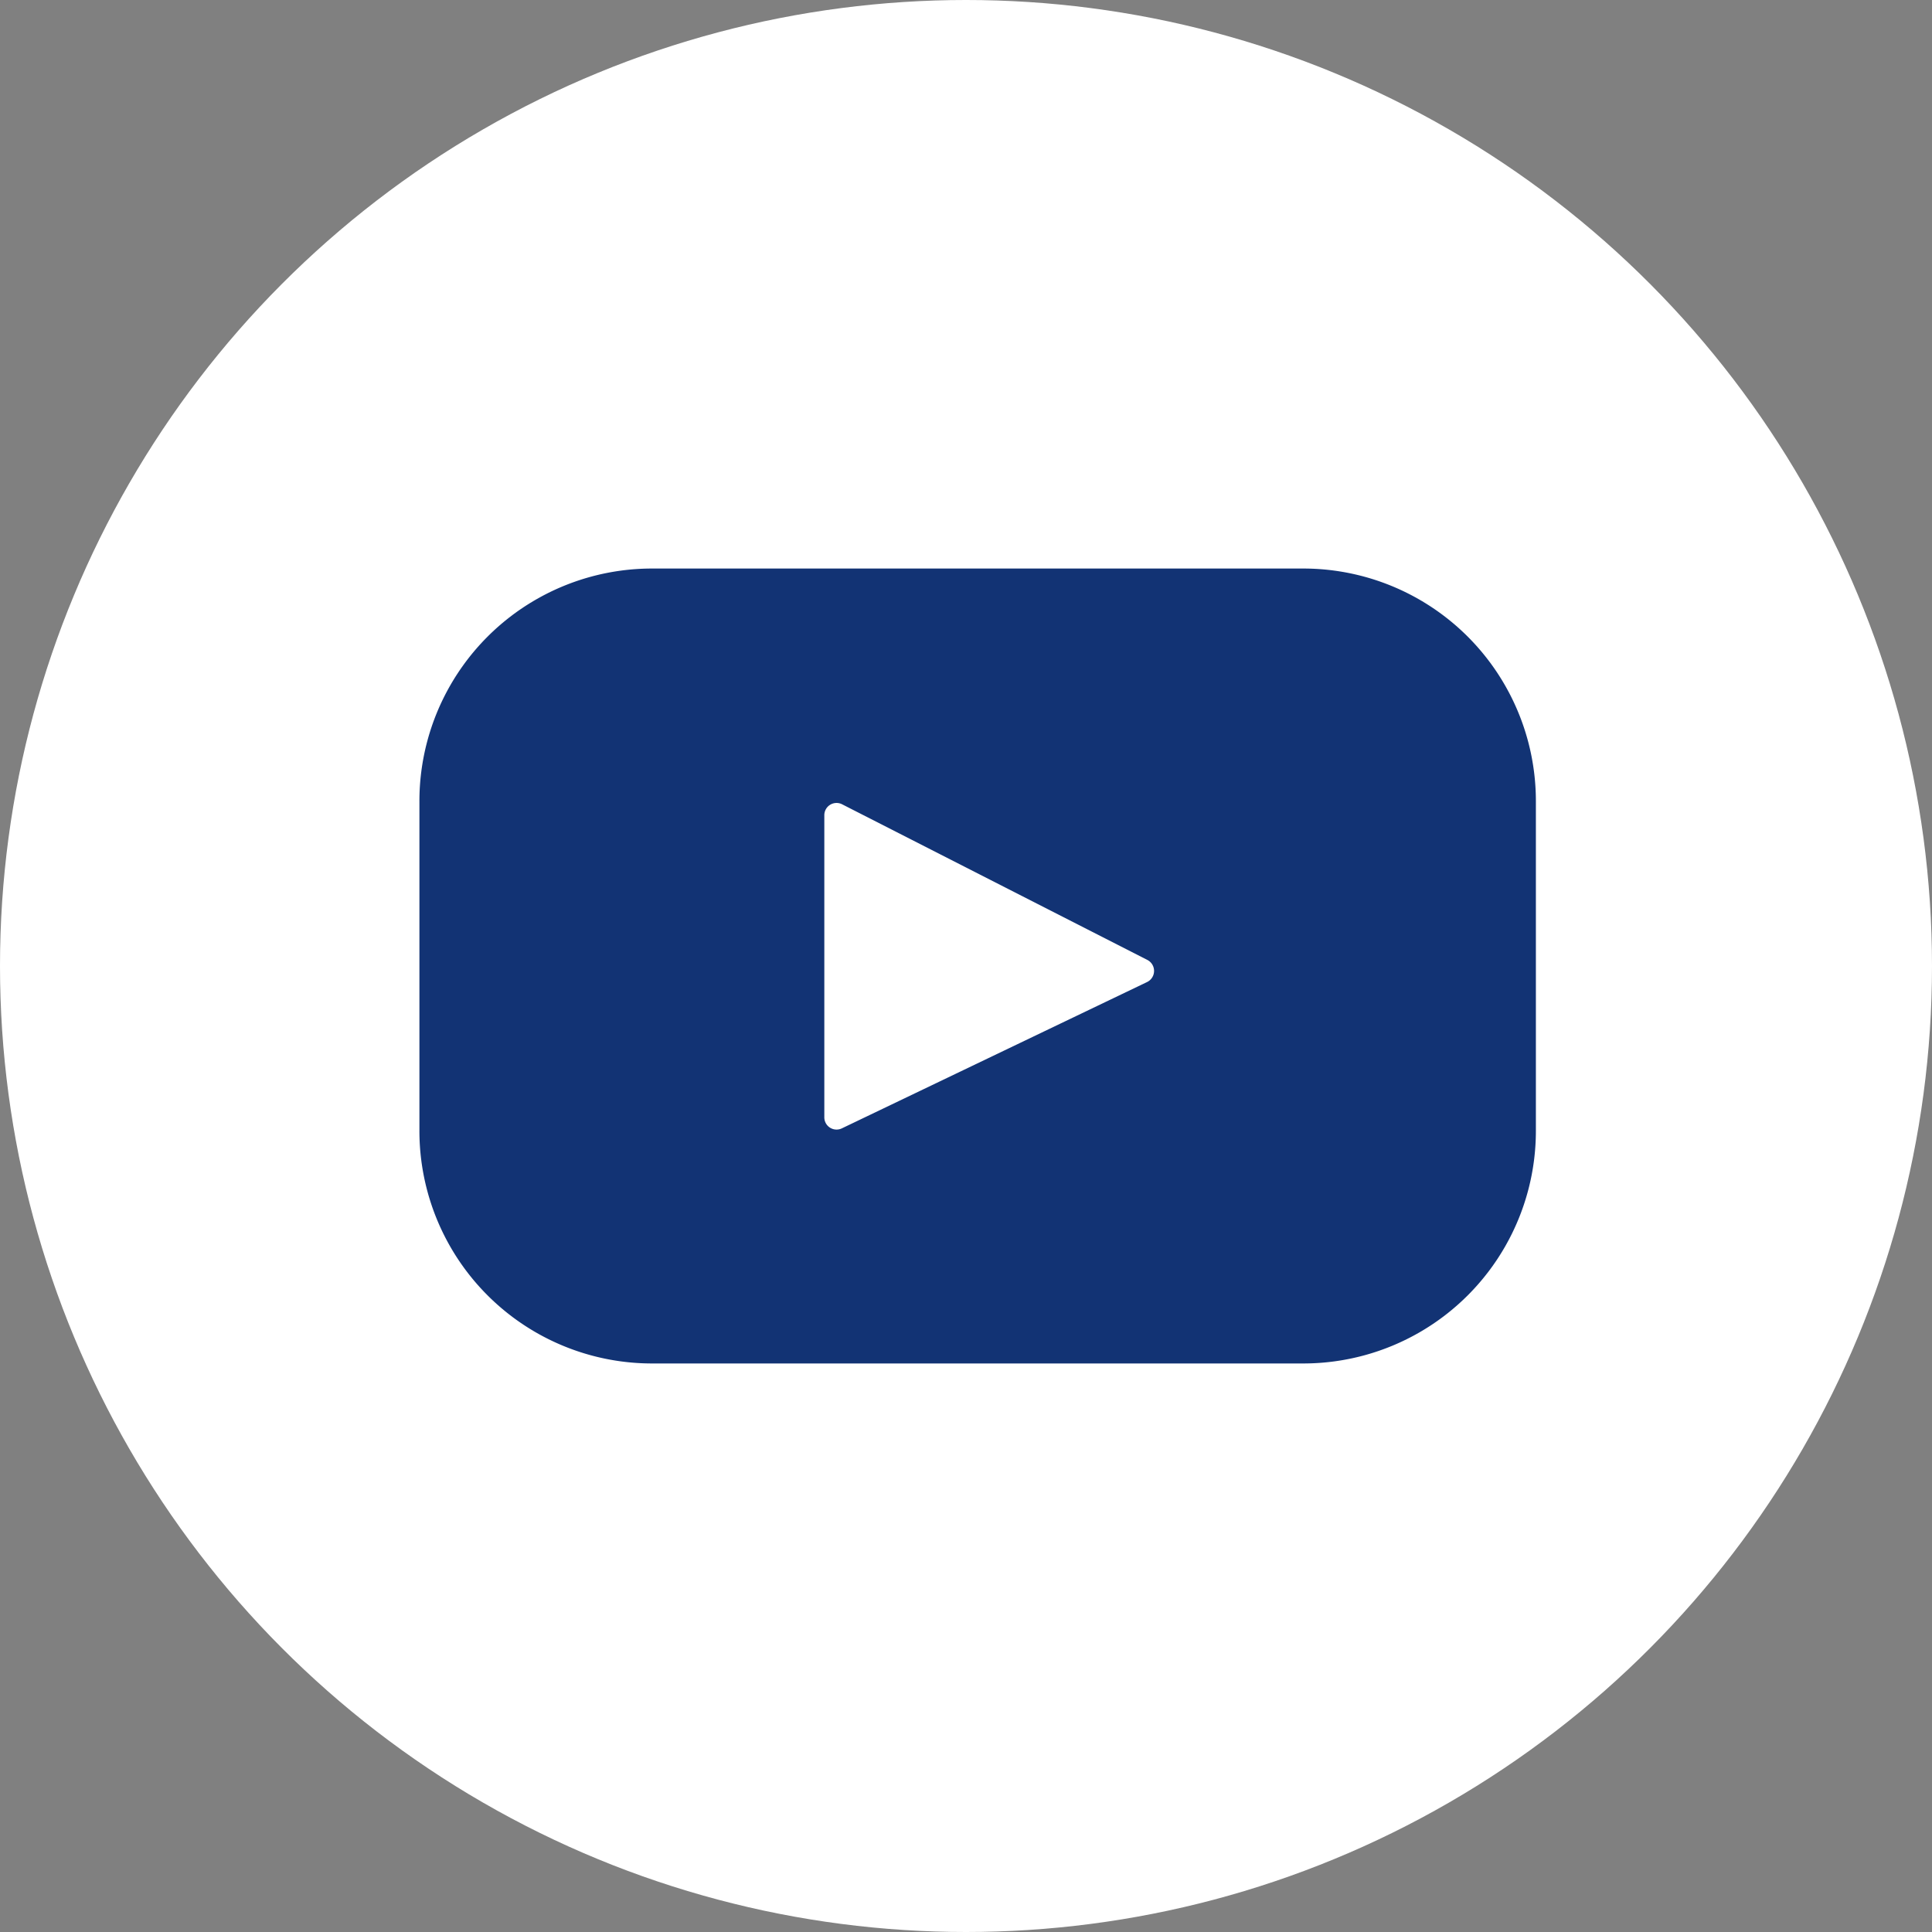 <svg xmlns="http://www.w3.org/2000/svg" width="33" height="33" viewBox="0 0 33 33">
  <rect x="0" y="0" width="33" height="33" fill="#808080" stroke="none"/>
  <g id="Group_265" data-name="Group 265" transform="translate(-309 -3076)">
    <circle id="Ellipse_107" data-name="Ellipse 107" cx="16.5" cy="16.5" r="16.5" transform="translate(309 3076)" fill="#fff"/>
    <g id="youtube-svgrepo-com" transform="translate(316.164 3085.711)">
      <path id="Path_303" data-name="Path 303" d="M15.109,67.393H3.961A3.973,3.973,0,0,0,0,71.378v5.608a3.973,3.973,0,0,0,3.961,3.985H15.109a3.973,3.973,0,0,0,3.961-3.985V71.378A3.973,3.973,0,0,0,15.109,67.393Zm-2.678,7.062-5.215,2.5a.209.209,0,0,1-.3-.19V71.606a.209.209,0,0,1,.3-.188l5.215,2.659A.211.211,0,0,1,12.431,74.455Z" transform="translate(0 -67.393)" fill="#123374"/>
    </g>
  </g>
</svg>
